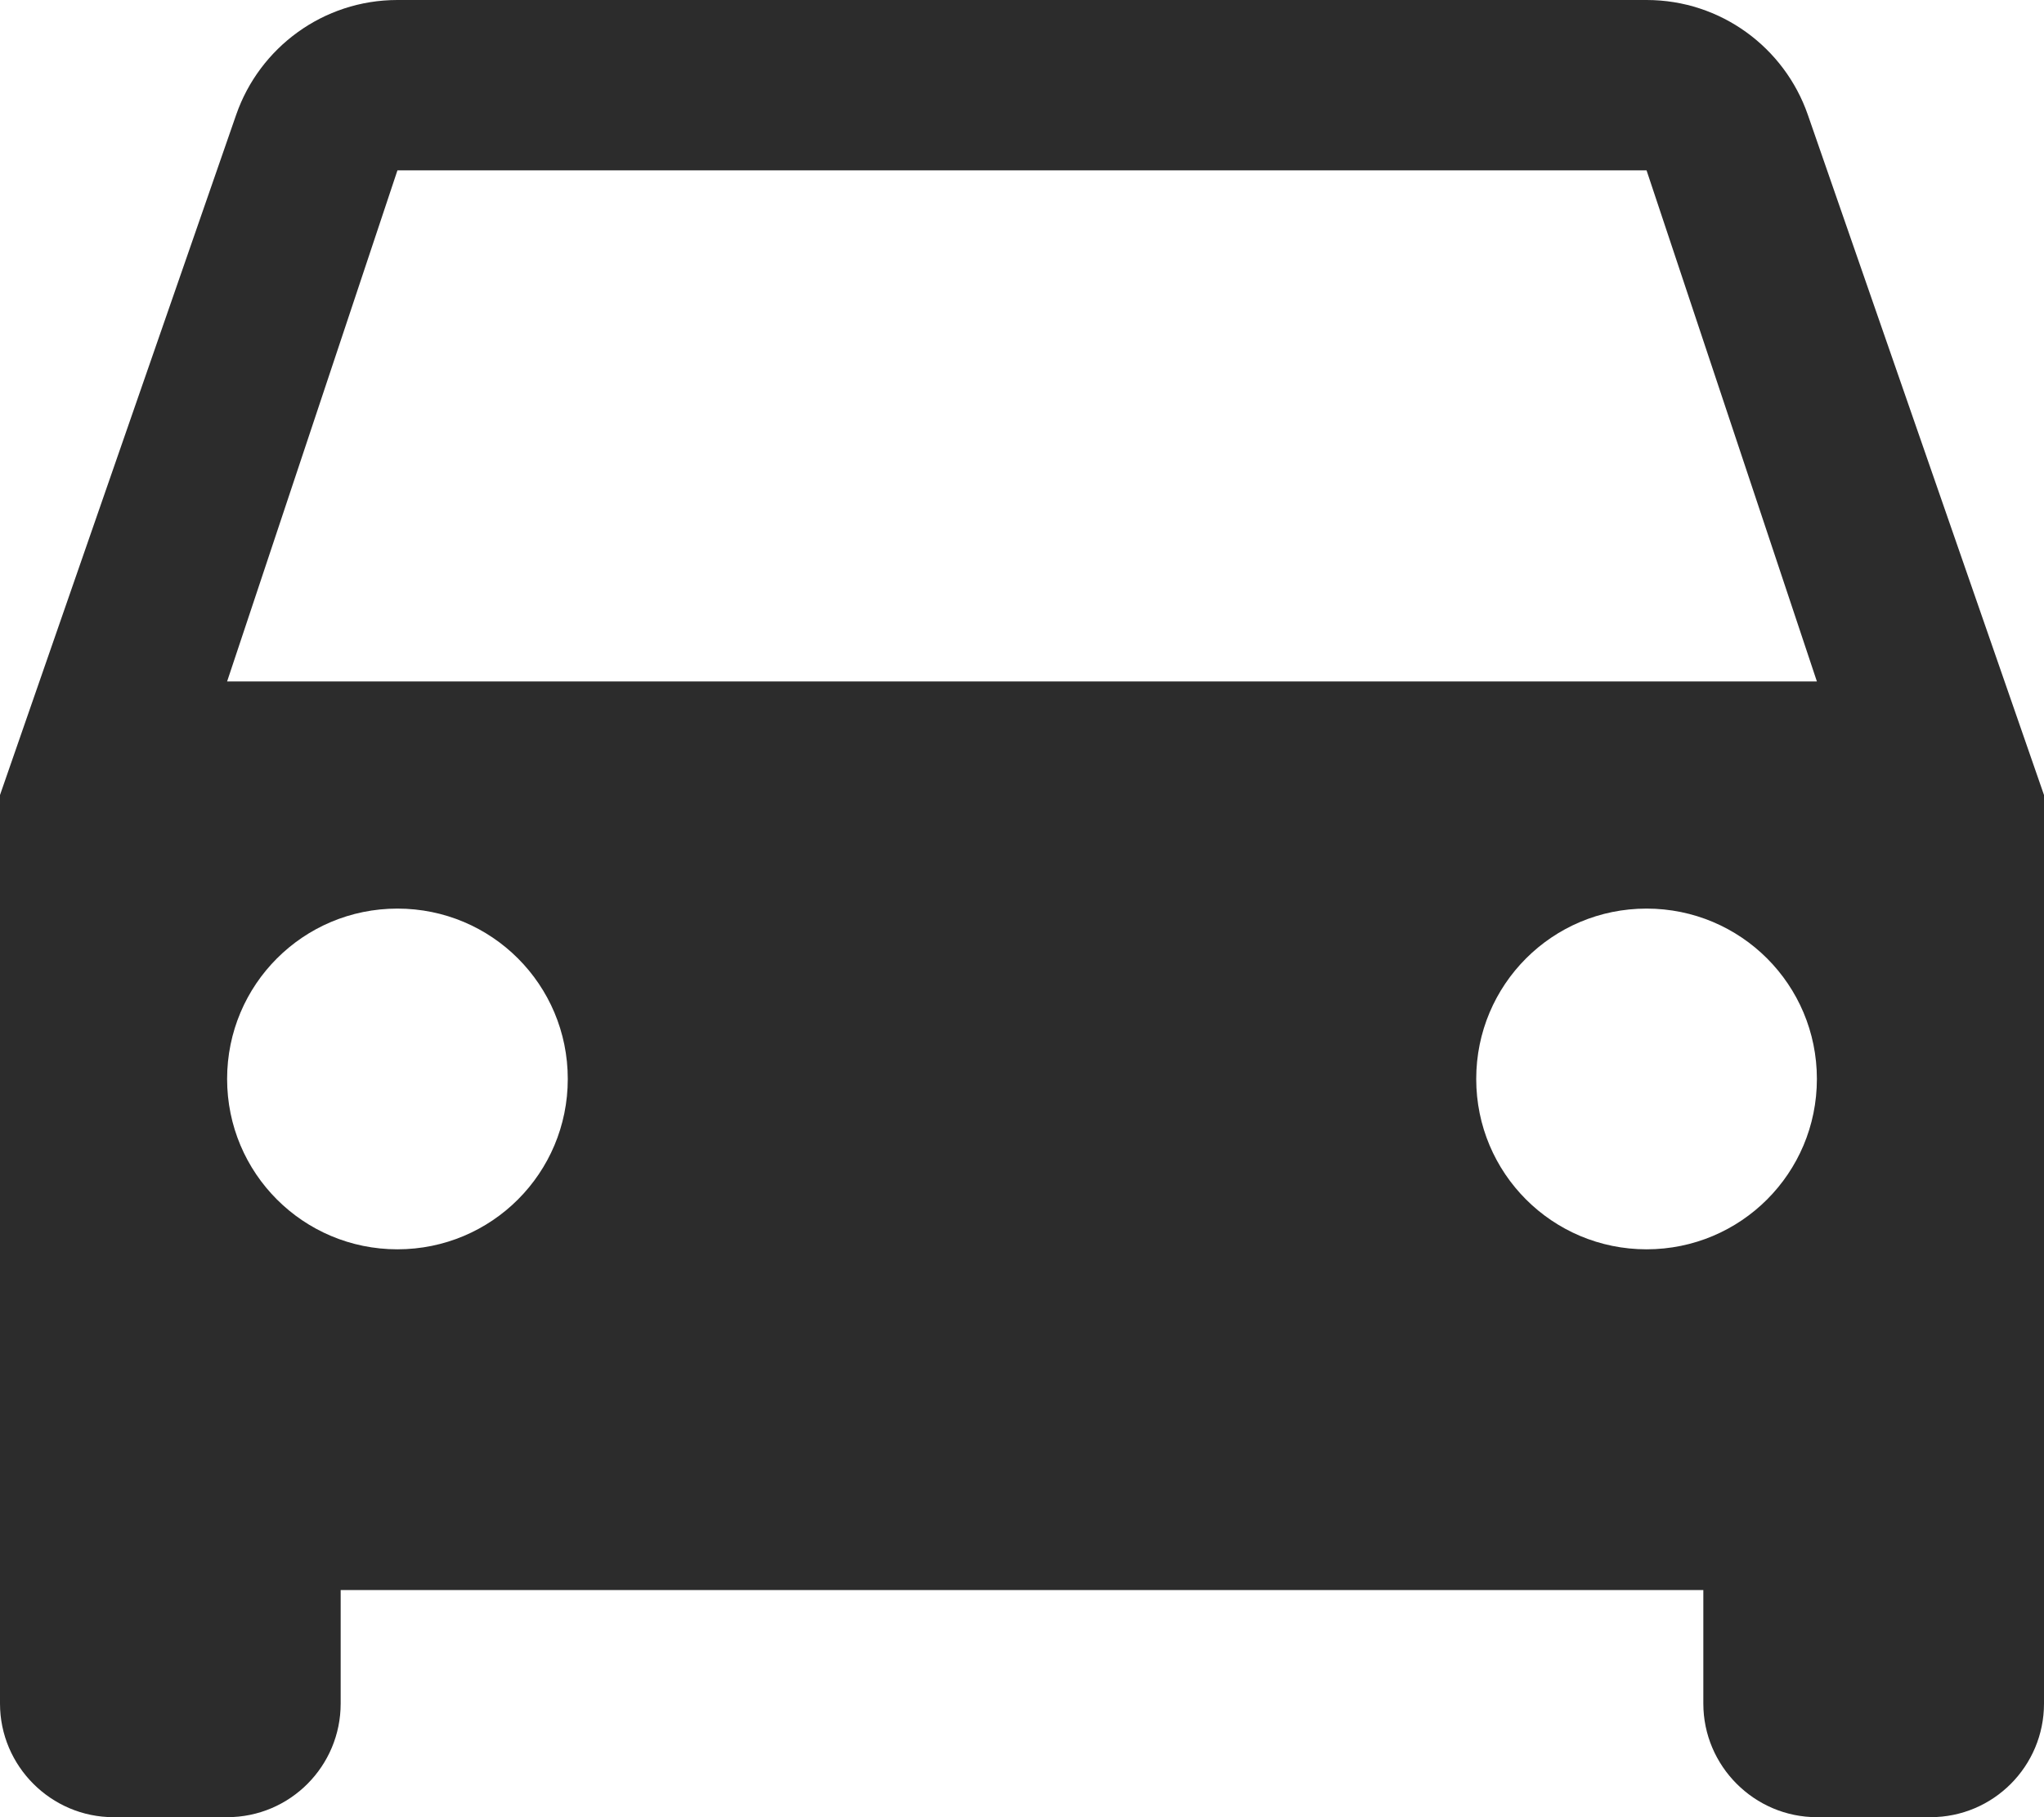 <svg width="18" height="16" viewBox="0 0 18 16" fill="none" xmlns="http://www.w3.org/2000/svg">
<path d="M15.92 1.01C15.715 0.42 15.155 0 14.5 0H3.5C2.845 0 2.285 0.42 2.08 1.01L0 7V15C0 15.55 0.45 16 1 16H2C2.555 16 3 15.55 3 15V14H15V15C15 15.55 15.45 16 16 16H17C17.555 16 18 15.55 18 15V7L15.92 1.01ZM3.5 11C2.67 11 2 10.33 2 9.5C2 8.67 2.67 8 3.5 8C4.33 8 5 8.67 5 9.5C5 10.33 4.33 11 3.5 11ZM14.5 11C13.67 11 13 10.33 13 9.5C13 8.67 13.67 8 14.5 8C15.33 8 16 8.67 16 9.5C16 10.33 15.33 11 14.5 11ZM2 6L3.5 1.5H14.5L16 6H2Z" fill="#2C2C2C"/>
</svg>
